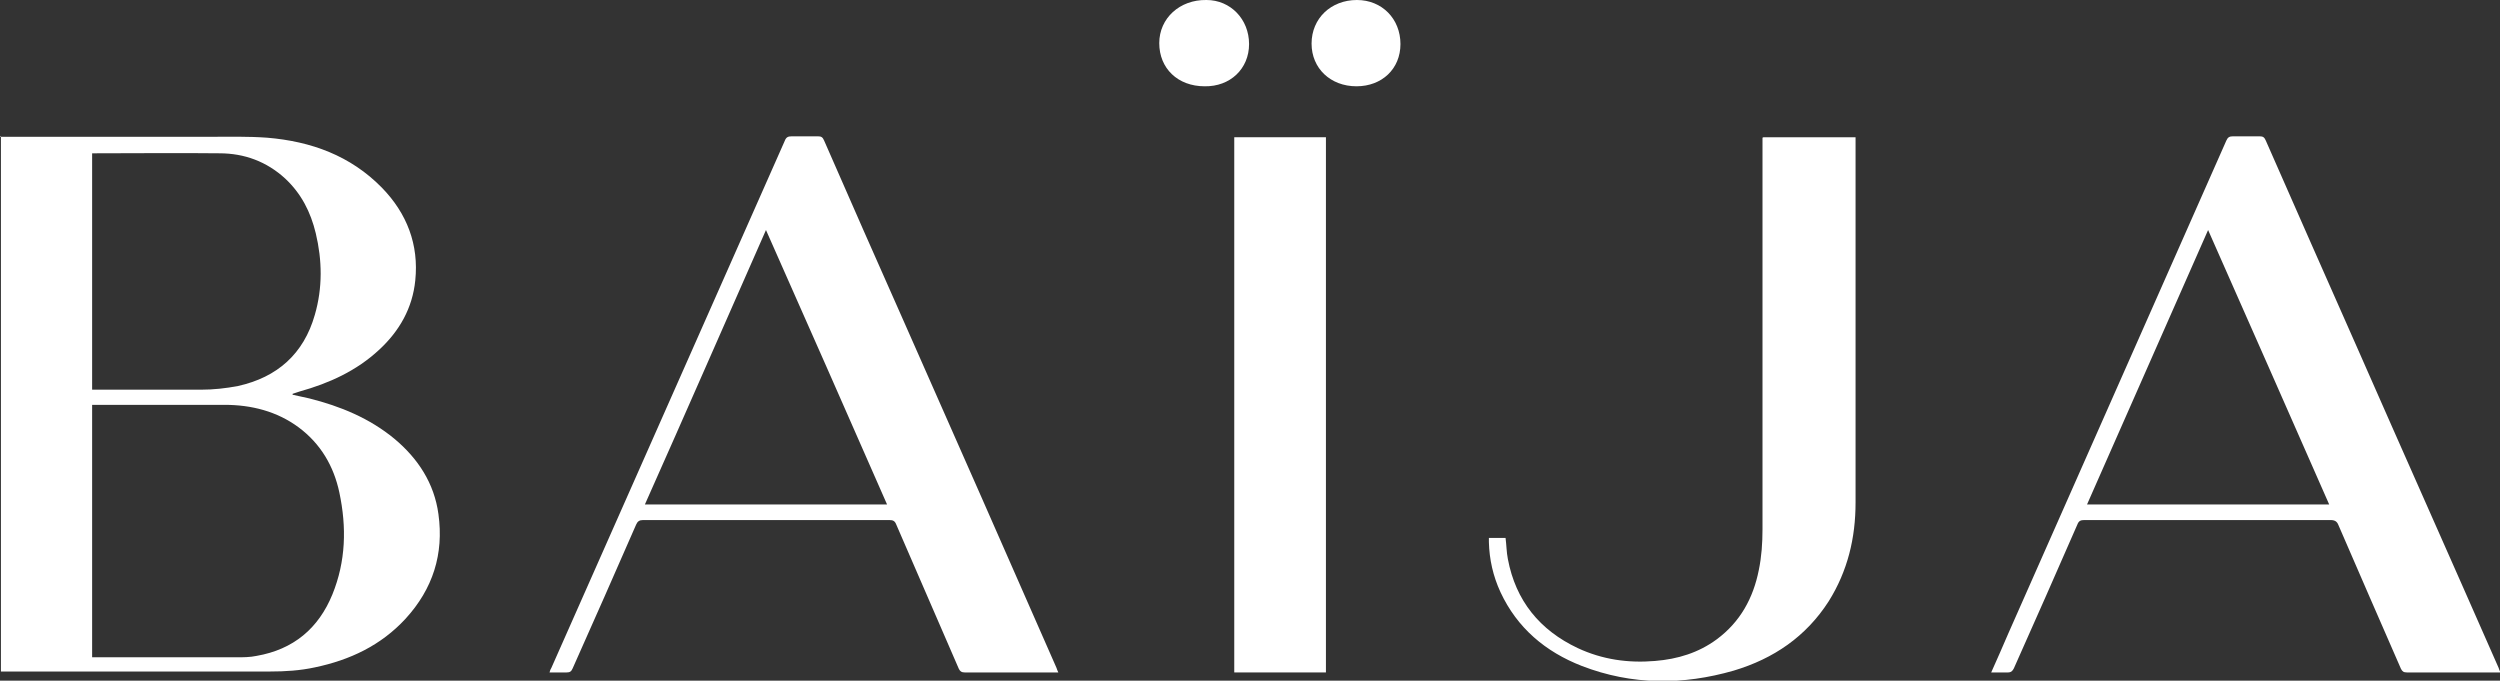 <svg width="202" height="55" viewBox="0 0 202 55" fill="none" xmlns="http://www.w3.org/2000/svg">
<rect x="0" y="0" width="202" height="55" fill="#333333" stroke="none"/>
<path d="M0 11.052C5.686 11.052 11.334 11.052 17.02 11.052C18.554 11.052 20.05 11.015 21.584 11.126C25.138 11.423 28.317 12.572 30.861 15.169C32.881 17.245 33.854 19.767 33.554 22.66C33.33 24.885 32.283 26.74 30.637 28.26C28.804 29.966 26.597 30.968 24.203 31.635C24.016 31.709 23.828 31.747 23.642 31.821C23.642 31.821 23.642 31.821 23.642 31.895C24.09 32.006 24.539 32.08 24.988 32.191C27.494 32.822 29.851 33.786 31.871 35.455C33.779 37.05 35.088 39.053 35.425 41.538C35.874 44.764 34.976 47.583 32.769 49.993C30.786 52.144 28.28 53.331 25.437 53.925C24.24 54.184 23.043 54.258 21.808 54.258C14.626 54.258 7.444 54.258 0.262 54.258C0.187 54.258 0.112 54.258 0.075 54.258C0.075 39.831 0.075 25.405 0.075 10.978L0 11.052ZM7.444 32.711V53.109C7.444 53.109 7.669 53.109 7.781 53.109C11.559 53.109 15.337 53.109 19.115 53.109C19.639 53.109 20.2 53.109 20.724 52.997C23.716 52.478 25.736 50.772 26.858 48.028C27.943 45.357 28.018 42.613 27.42 39.794C26.971 37.68 25.923 35.863 24.128 34.528C22.37 33.23 20.312 32.711 18.143 32.711C14.701 32.711 11.26 32.711 7.818 32.711H7.444ZM7.444 12.35V31.487C7.444 31.487 7.631 31.487 7.743 31.487C10.586 31.487 13.392 31.487 16.235 31.487C17.245 31.487 18.255 31.376 19.227 31.19C22.407 30.485 24.539 28.594 25.437 25.442C26.073 23.254 26.036 21.028 25.512 18.84C25.1 17.134 24.352 15.651 23.043 14.427C21.547 13.055 19.751 12.387 17.731 12.387C14.402 12.35 11.073 12.387 7.706 12.387C7.631 12.387 7.556 12.387 7.444 12.387V12.35Z" fill="white"/>
<path d="M160.889 54.333C161.376 53.257 161.824 52.218 162.273 51.18C168.146 37.903 174.019 24.626 179.892 11.349C180.004 11.089 180.154 11.015 180.416 11.015C181.127 11.015 181.875 11.015 182.586 11.015C182.847 11.015 182.96 11.089 183.072 11.349C185.503 16.875 187.935 22.401 190.404 27.964C194.219 36.642 198.072 45.283 201.888 53.962C201.925 54.073 201.963 54.184 202.037 54.333C201.888 54.333 201.776 54.333 201.663 54.333C199.269 54.333 196.875 54.333 194.481 54.333C194.219 54.333 194.107 54.258 193.995 54.036C192.311 50.179 190.628 46.322 188.945 42.428C188.833 42.131 188.646 42.02 188.309 42.02C181.688 42.02 175.067 42.02 168.408 42.02C168.109 42.02 167.959 42.094 167.847 42.391C166.164 46.248 164.443 50.142 162.722 53.999C162.61 54.221 162.498 54.333 162.236 54.333C161.787 54.333 161.338 54.333 160.814 54.333H160.889ZM178.433 18.544C175.141 25.998 171.887 33.378 168.633 40.759H188.197C184.942 33.341 181.688 25.998 178.396 18.544H178.433Z" fill="white"/>
<path d="M85.513 54.333C85.513 54.333 85.251 54.333 85.139 54.333C82.745 54.333 80.351 54.333 77.957 54.333C77.695 54.333 77.583 54.258 77.471 54.036C75.787 50.142 74.104 46.285 72.421 42.391C72.308 42.094 72.159 42.02 71.86 42.02C65.239 42.02 58.58 42.02 51.959 42.02C51.66 42.02 51.51 42.131 51.398 42.391C49.714 46.248 47.994 50.142 46.273 53.999C46.161 54.258 46.048 54.333 45.787 54.333C45.338 54.333 44.889 54.333 44.403 54.333C44.44 54.184 44.477 54.073 44.552 53.962C50.837 39.757 57.121 25.59 63.406 11.386C63.518 11.089 63.667 11.015 63.967 11.015C64.677 11.015 65.388 11.015 66.099 11.015C66.361 11.015 66.473 11.089 66.585 11.349C68.717 16.244 70.887 21.14 73.057 26.035C77.171 35.344 81.286 44.653 85.364 53.962C85.401 54.073 85.439 54.184 85.513 54.333ZM61.909 18.544C58.617 25.998 55.4 33.378 52.108 40.759H71.673C68.418 33.341 65.164 25.961 61.872 18.544H61.909Z" fill="white"/>
<path d="M142.485 11.089H149.929C149.929 11.089 149.929 11.312 149.929 11.423C149.929 21.14 149.929 30.857 149.929 40.61C149.929 43.466 149.293 46.136 147.759 48.584C145.926 51.44 143.308 53.22 140.091 54.184C135.976 55.371 131.861 55.371 127.821 53.813C124.866 52.664 122.584 50.735 121.237 47.842C120.639 46.544 120.34 45.209 120.302 43.8C120.302 43.689 120.302 43.577 120.302 43.466H121.649C121.724 44.022 121.724 44.616 121.836 45.172C122.472 48.547 124.417 50.92 127.484 52.367C129.467 53.294 131.562 53.591 133.732 53.405C135.564 53.257 137.248 52.738 138.707 51.662C140.614 50.253 141.662 48.324 142.111 46.062C142.335 44.987 142.41 43.874 142.41 42.761C142.41 32.414 142.41 22.067 142.41 11.72V11.126L142.485 11.089Z" fill="white"/>
<path d="M107.135 54.333H99.728V11.089H107.135V54.333Z" fill="white"/>
<path d="M97.334 6.972C95.165 6.972 93.668 5.526 93.668 3.486C93.668 1.483 95.314 -0.037 97.484 -6.83283e-05C99.429 -6.83283e-05 100.925 1.558 100.925 3.56C100.925 5.563 99.391 7.009 97.334 6.972Z" fill="white"/>
<path d="M109.604 6.972C107.509 6.972 105.975 5.526 105.975 3.523C105.975 1.483 107.546 0 109.641 0C111.661 0 113.157 1.521 113.157 3.56C113.157 5.563 111.661 6.972 109.604 6.972Z" fill="white"/>
</svg>
